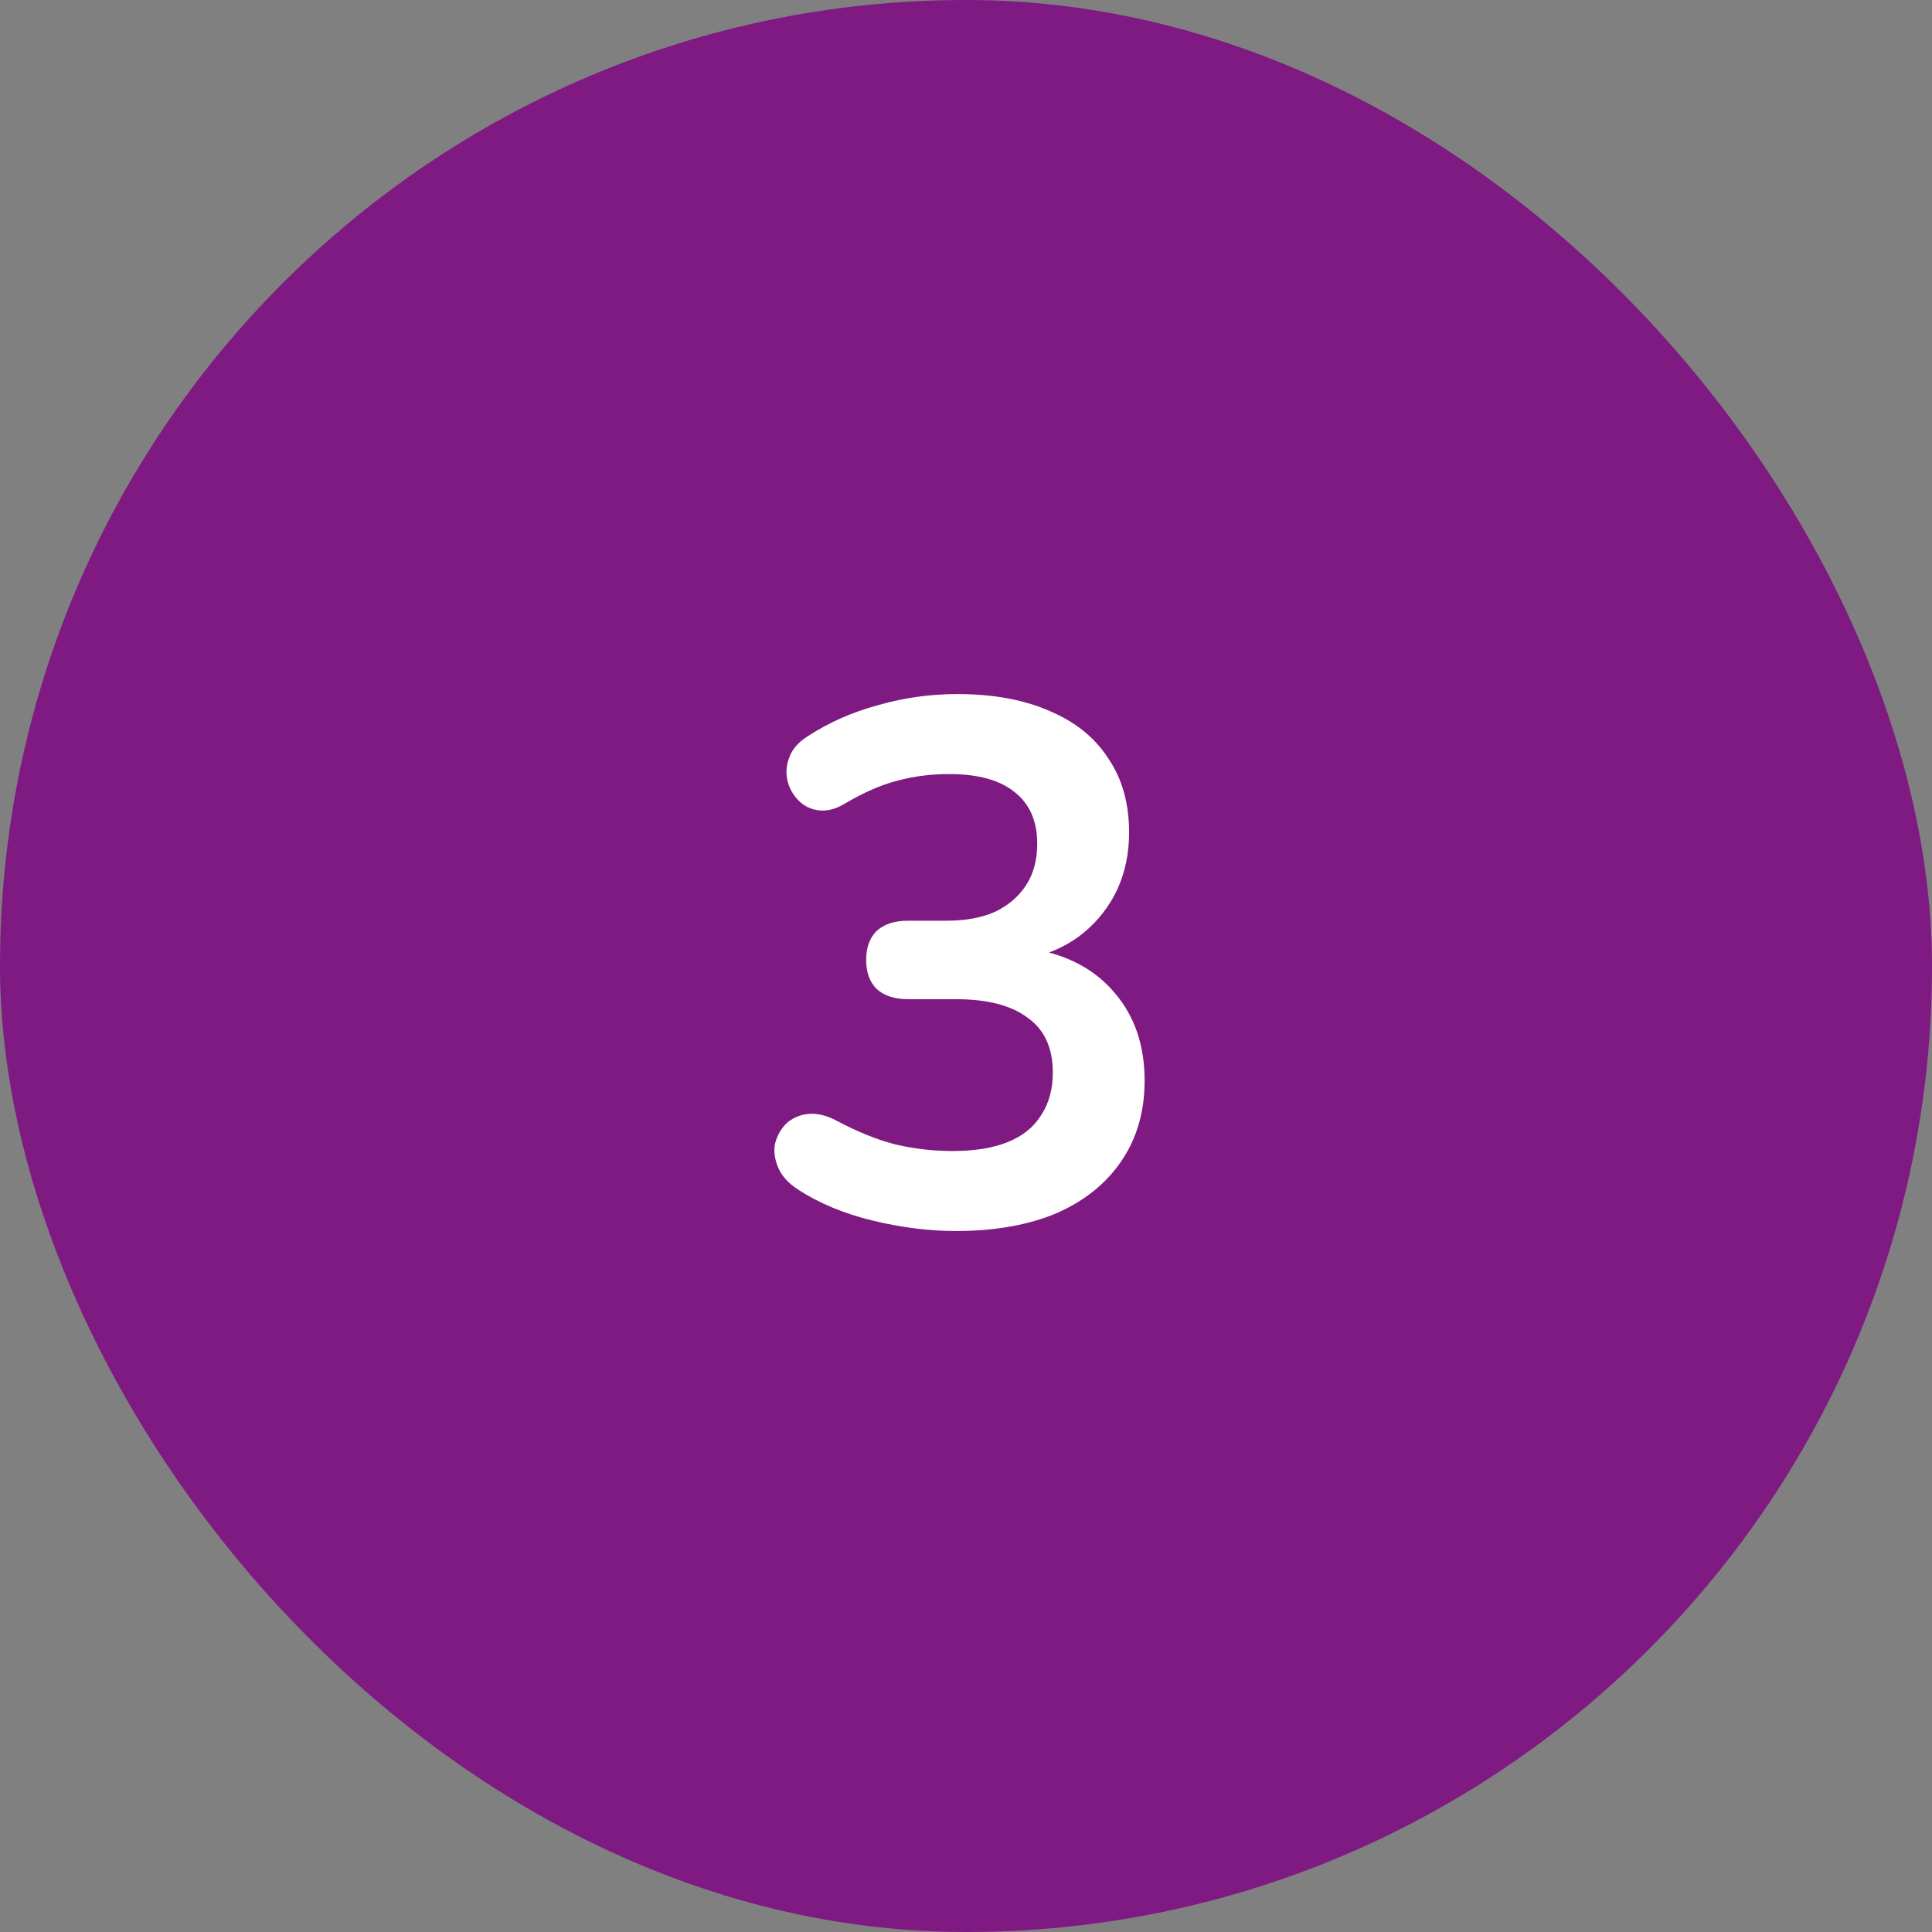 <svg width="60" height="60" viewBox="0 0 60 60" fill="none" xmlns="http://www.w3.org/2000/svg">
<rect x="0" y="0" width="60" height="60" fill="#808080" stroke="none"/>
<rect width="60" height="60" rx="30" fill="#7E1A82"/>
<path d="M29.683 38.23C28.855 38.23 27.996 38.123 27.107 37.908C26.217 37.693 25.443 37.371 24.784 36.942C24.477 36.743 24.27 36.513 24.163 36.252C24.055 35.991 24.024 35.746 24.07 35.516C24.132 35.271 24.247 35.064 24.416 34.895C24.599 34.726 24.822 34.627 25.082 34.596C25.358 34.565 25.657 34.634 25.98 34.803C26.608 35.14 27.214 35.386 27.797 35.539C28.379 35.677 28.977 35.746 29.59 35.746C30.265 35.746 30.832 35.654 31.293 35.47C31.753 35.286 32.097 35.01 32.328 34.642C32.573 34.274 32.696 33.829 32.696 33.308C32.696 32.541 32.435 31.974 31.913 31.606C31.407 31.223 30.664 31.031 29.683 31.031H28.21C27.781 31.031 27.451 30.924 27.221 30.709C27.007 30.494 26.899 30.195 26.899 29.812C26.899 29.429 27.007 29.13 27.221 28.915C27.451 28.7 27.781 28.593 28.21 28.593H29.407C29.989 28.593 30.488 28.501 30.901 28.317C31.316 28.118 31.637 27.842 31.867 27.489C32.097 27.136 32.212 26.707 32.212 26.201C32.212 25.496 31.975 24.959 31.5 24.591C31.04 24.223 30.365 24.039 29.476 24.039C28.908 24.039 28.372 24.108 27.866 24.246C27.375 24.369 26.831 24.606 26.233 24.959C25.956 25.128 25.688 25.197 25.427 25.166C25.182 25.135 24.975 25.036 24.806 24.867C24.638 24.698 24.523 24.499 24.462 24.269C24.4 24.024 24.416 23.778 24.508 23.533C24.599 23.272 24.791 23.05 25.082 22.866C25.742 22.437 26.47 22.115 27.267 21.9C28.065 21.67 28.885 21.555 29.729 21.555C30.848 21.555 31.806 21.731 32.603 22.084C33.401 22.421 34.007 22.912 34.42 23.556C34.85 24.185 35.065 24.951 35.065 25.856C35.065 26.5 34.942 27.09 34.697 27.627C34.451 28.148 34.106 28.593 33.661 28.961C33.217 29.329 32.68 29.59 32.051 29.743V29.467C33.156 29.651 34.014 30.111 34.627 30.847C35.241 31.568 35.547 32.472 35.547 33.561C35.547 34.512 35.31 35.34 34.834 36.045C34.359 36.75 33.684 37.295 32.81 37.678C31.936 38.046 30.894 38.23 29.683 38.23Z" fill="white"/>
</svg>
